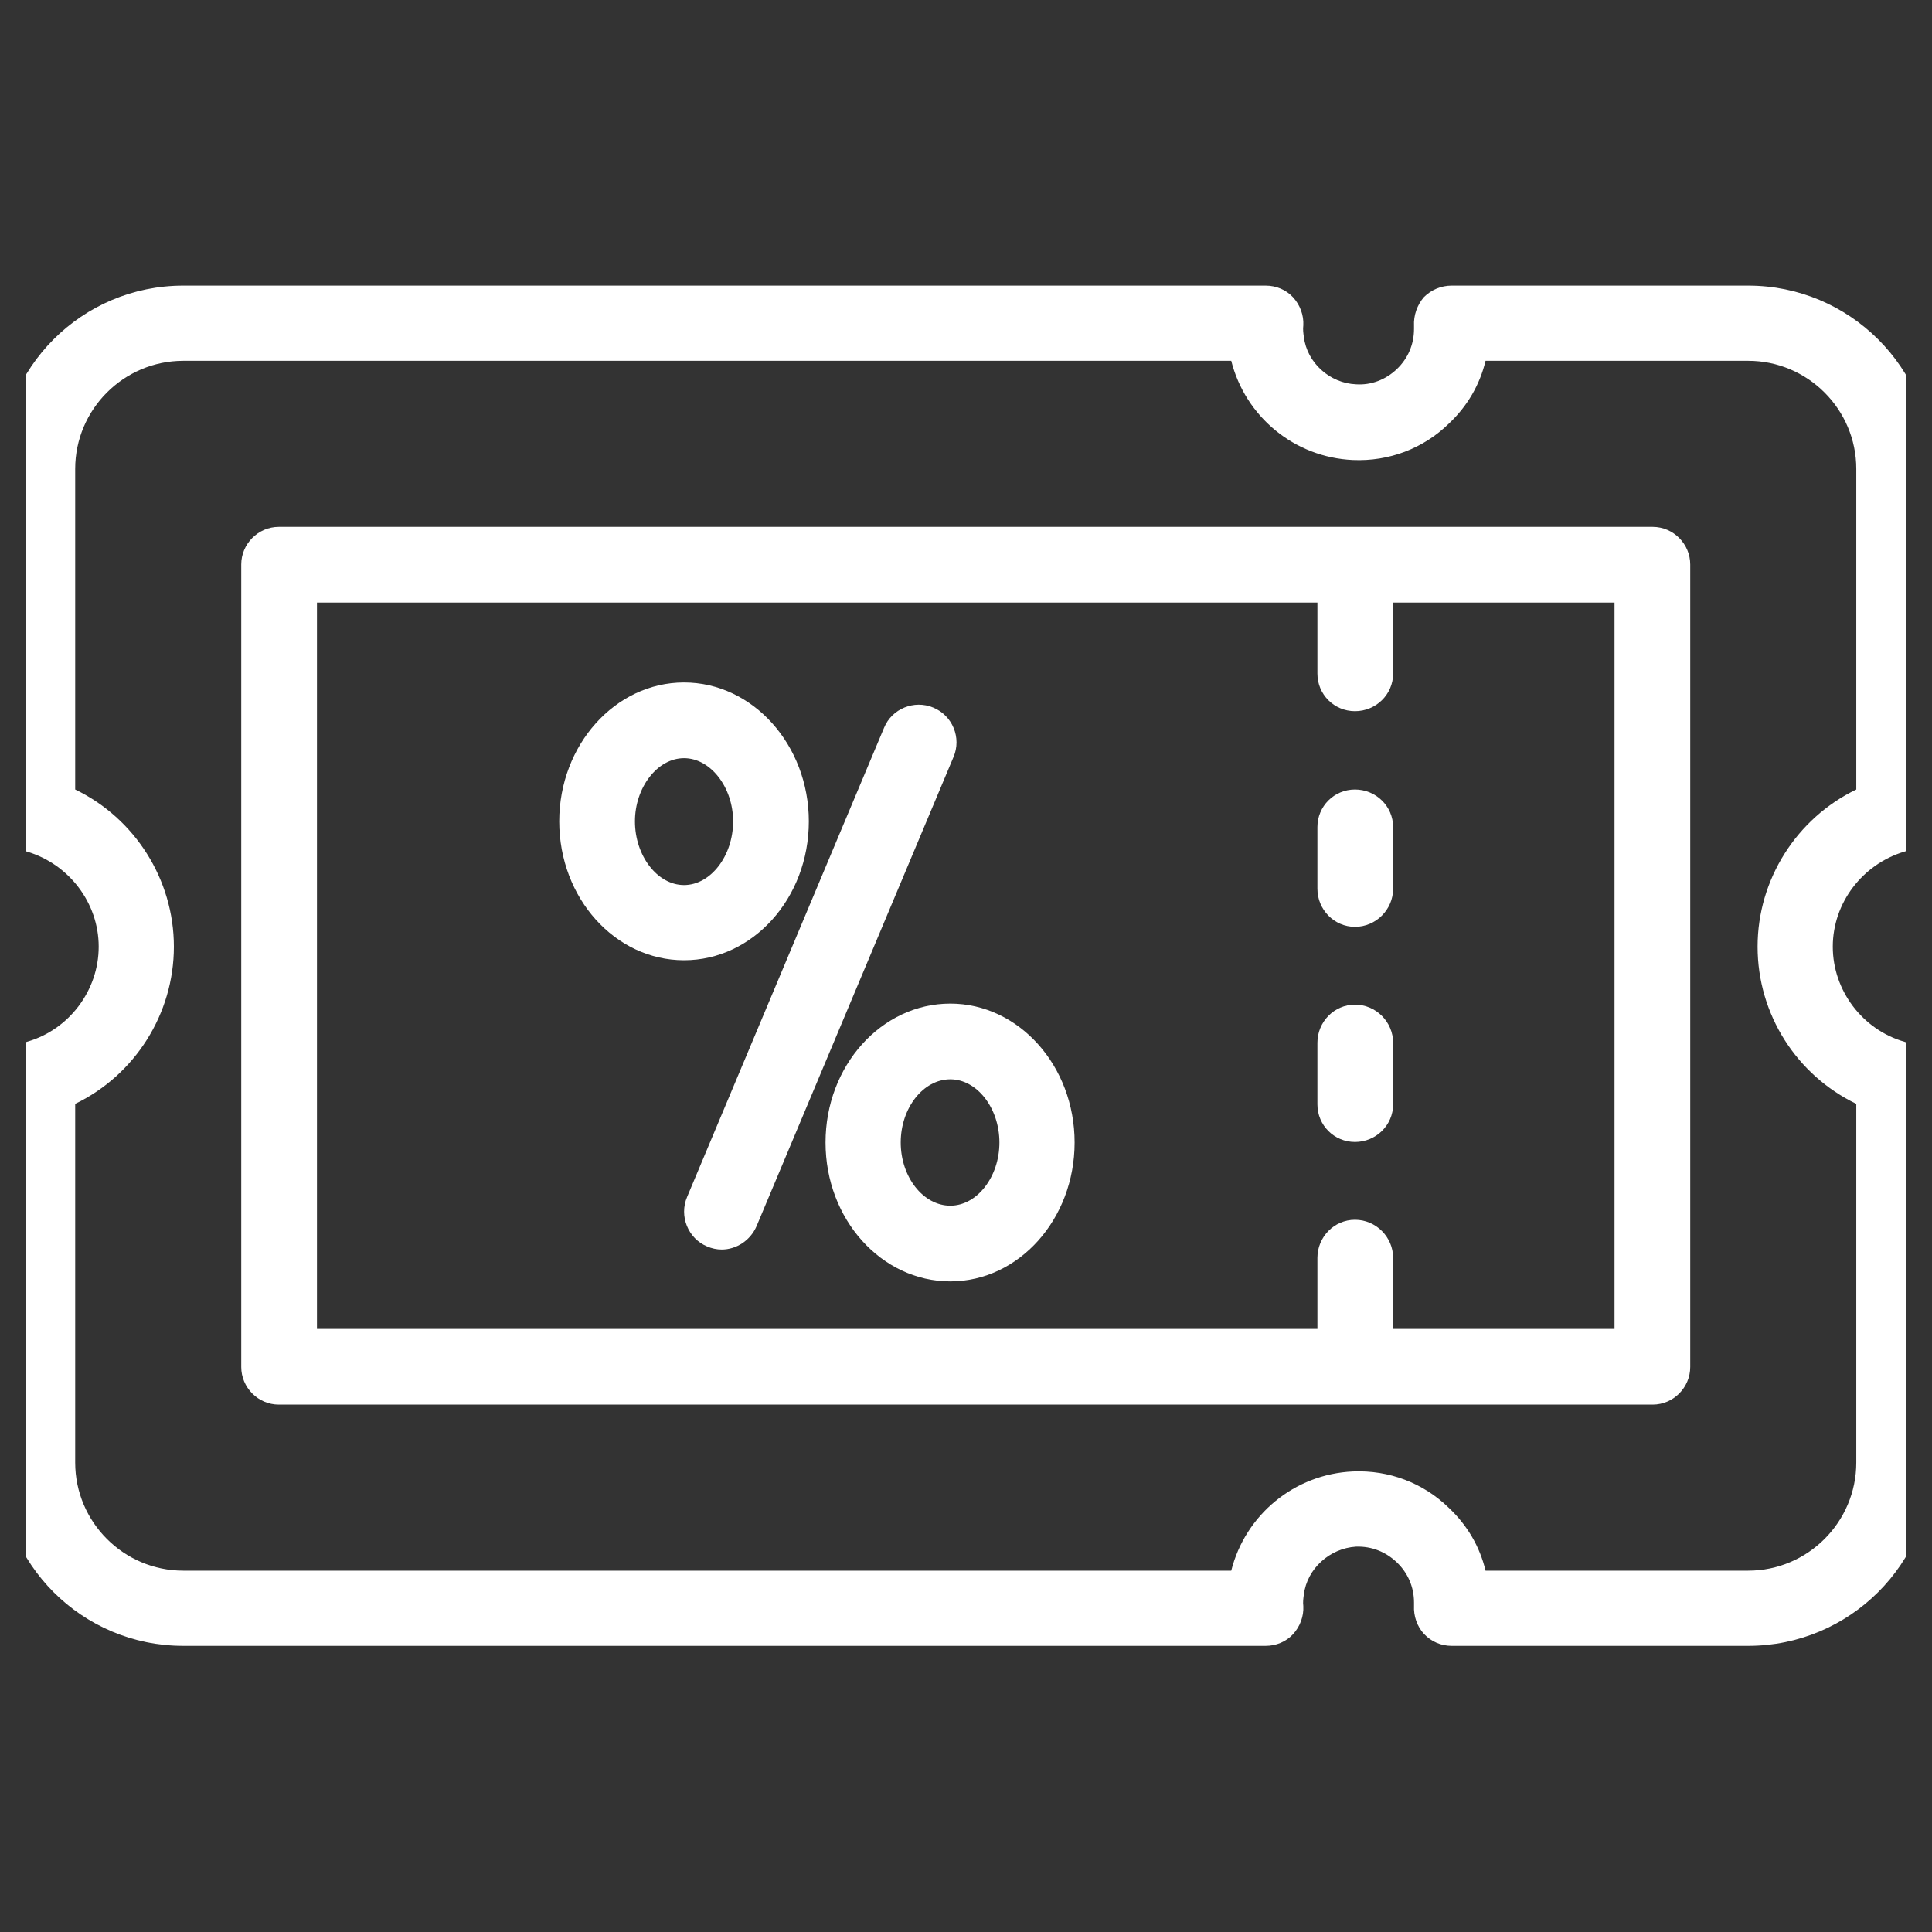 <svg width="37" height="37" viewBox="0 0 37 37" fill="none" xmlns="http://www.w3.org/2000/svg" xmlns:xlink="http://www.w3.org/1999/xlink">
	<rect x="0" y="0" width="37" height="37" fill="#333333" stroke="none"/>
	<desc>
			Created with Pixso.
	</desc>
	<defs>
		<clipPath id="clip28_2564">
			<rect id="Capa_1" rx="0" width="36" height="36" transform="translate(0.5 0.5)" fill="white" fill-opacity="0"/>
		</clipPath>
	</defs>
	<rect id="Capa_1" rx="0" width="36" height="36" transform="translate(0.5 0.5)" fill="#FFFFFF" fill-opacity="0"/>
	<g clip-path="url(#clip28_2564)">
		<path id="Vector" d="M36.47 16.31C36.78 16.23 37 15.94 37 15.62L37 8.98C37 7.04 35.42 5.47 33.48 5.47L27.8 5.47C27.6 5.47 27.41 5.55 27.27 5.69C27.14 5.84 27.07 6.04 27.08 6.24C27.08 6.26 27.08 6.28 27.08 6.3C27.08 6.6 26.96 6.87 26.75 7.07C26.54 7.27 26.26 7.38 25.97 7.36C25.47 7.34 25.03 6.95 24.97 6.45C24.96 6.38 24.95 6.31 24.96 6.23C24.97 6.04 24.9 5.84 24.76 5.69C24.63 5.55 24.44 5.47 24.24 5.47L3.51 5.47C1.57 5.47 0 7.04 0 8.98L0 15.62C0 15.94 0.21 16.23 0.52 16.31C1.32 16.55 1.89 17.29 1.89 18.13C1.89 18.97 1.32 19.72 0.52 19.95C0.21 20.04 0 20.32 0 20.65L0 28.01C0 29.95 1.57 31.52 3.51 31.52L24.24 31.52C24.44 31.52 24.63 31.44 24.76 31.3C24.9 31.15 24.97 30.95 24.96 30.76C24.95 30.68 24.96 30.61 24.97 30.54C25.03 30.04 25.47 29.65 25.97 29.62C26.27 29.61 26.54 29.72 26.75 29.92C26.96 30.12 27.08 30.39 27.08 30.69C27.08 30.71 27.08 30.73 27.08 30.75C27.07 30.95 27.14 31.15 27.27 31.29C27.41 31.44 27.6 31.52 27.8 31.52L33.48 31.52C35.42 31.52 37 29.95 37 28.01L37 20.65C37 20.32 36.78 20.04 36.47 19.95C35.67 19.72 35.1 18.97 35.1 18.13C35.1 17.29 35.67 16.55 36.47 16.31ZM35.55 15.12C34.41 15.67 33.66 16.84 33.66 18.13C33.66 19.43 34.41 20.59 35.55 21.14L35.55 28.01C35.55 29.15 34.62 30.08 33.48 30.08L28.45 30.08C28.34 29.62 28.1 29.21 27.75 28.88C27.26 28.4 26.6 28.15 25.91 28.18C24.79 28.23 23.85 29.01 23.58 30.08L3.51 30.08C2.37 30.08 1.44 29.15 1.44 28.01L1.44 21.14C2.58 20.59 3.33 19.42 3.33 18.13C3.33 16.84 2.58 15.67 1.44 15.12L1.44 8.98C1.44 7.84 2.37 6.91 3.51 6.91L23.58 6.91C23.85 7.98 24.79 8.76 25.91 8.81C26.6 8.84 27.26 8.59 27.75 8.11C28.1 7.78 28.34 7.37 28.45 6.91L33.48 6.91C34.62 6.91 35.55 7.84 35.55 8.98L35.55 15.12Z" fill="#FFFFFF" fill-opacity="1" fill-rule="nonzero"/>
		<path id="Vector" d="M25.95 19.24C25.55 19.24 25.23 19.57 25.23 19.97L25.23 21.15C25.23 21.55 25.55 21.87 25.95 21.87C26.35 21.87 26.68 21.55 26.68 21.15L26.68 19.97C26.68 19.57 26.35 19.24 25.95 19.24Z" fill="#FFFFFF" fill-opacity="1" fill-rule="nonzero"/>
		<path id="Vector" d="M25.95 15.12C25.55 15.12 25.23 15.44 25.23 15.84L25.23 17.02C25.23 17.42 25.55 17.75 25.95 17.75C26.35 17.75 26.68 17.42 26.68 17.02L26.68 15.84C26.68 15.44 26.35 15.12 25.95 15.12Z" fill="#FFFFFF" fill-opacity="1" fill-rule="nonzero"/>
		<path id="Vector" d="M31.65 10.09L5.34 10.09C4.94 10.09 4.62 10.42 4.62 10.81L4.62 26.18C4.62 26.57 4.94 26.9 5.34 26.9L31.65 26.9C32.05 26.9 32.37 26.57 32.37 26.18L32.37 10.81C32.37 10.42 32.05 10.09 31.65 10.09ZM30.92 25.45L26.68 25.45L26.68 24.09C26.68 23.69 26.35 23.36 25.95 23.36C25.55 23.36 25.23 23.69 25.23 24.09L25.23 25.45L6.07 25.45L6.07 11.54L25.23 11.54L25.23 12.9C25.23 13.3 25.55 13.62 25.95 13.62C26.35 13.62 26.68 13.3 26.68 12.9L26.68 11.54L30.92 11.54L30.92 25.45Z" fill="#FFFFFF" fill-opacity="1" fill-rule="nonzero"/>
		<path id="Vector" d="M17.87 13.55C17.51 13.4 17.08 13.57 16.93 13.94L13.16 22.92C13 23.29 13.18 23.72 13.54 23.87C13.63 23.91 13.73 23.93 13.82 23.93C14.1 23.93 14.37 23.76 14.49 23.48L18.26 14.5C18.42 14.13 18.24 13.7 17.87 13.55Z" fill="#FFFFFF" fill-opacity="1" fill-rule="nonzero"/>
		<path id="Vector" d="M15.49 15.73C15.49 14.27 14.42 13.07 13.1 13.07C11.78 13.07 10.71 14.27 10.71 15.73C10.71 17.2 11.78 18.39 13.1 18.39C14.42 18.39 15.49 17.2 15.49 15.73ZM12.16 15.73C12.16 15.08 12.59 14.52 13.1 14.52C13.61 14.52 14.04 15.08 14.04 15.73C14.04 16.39 13.61 16.95 13.1 16.95C12.59 16.95 12.16 16.39 12.16 15.73Z" fill="#FFFFFF" fill-opacity="1" fill-rule="nonzero"/>
		<path id="Vector" d="M18.2 19.22C16.88 19.22 15.81 20.41 15.81 21.88C15.81 23.35 16.88 24.54 18.2 24.54C19.51 24.54 20.58 23.35 20.58 21.88C20.58 20.41 19.51 19.22 18.2 19.22ZM18.2 23.09C17.68 23.09 17.25 22.54 17.25 21.88C17.25 21.22 17.68 20.67 18.2 20.67C18.71 20.67 19.14 21.22 19.14 21.88C19.14 22.54 18.71 23.09 18.2 23.09Z" fill="#FFFFFF" fill-opacity="1" fill-rule="nonzero"/>
	</g>
</svg>
